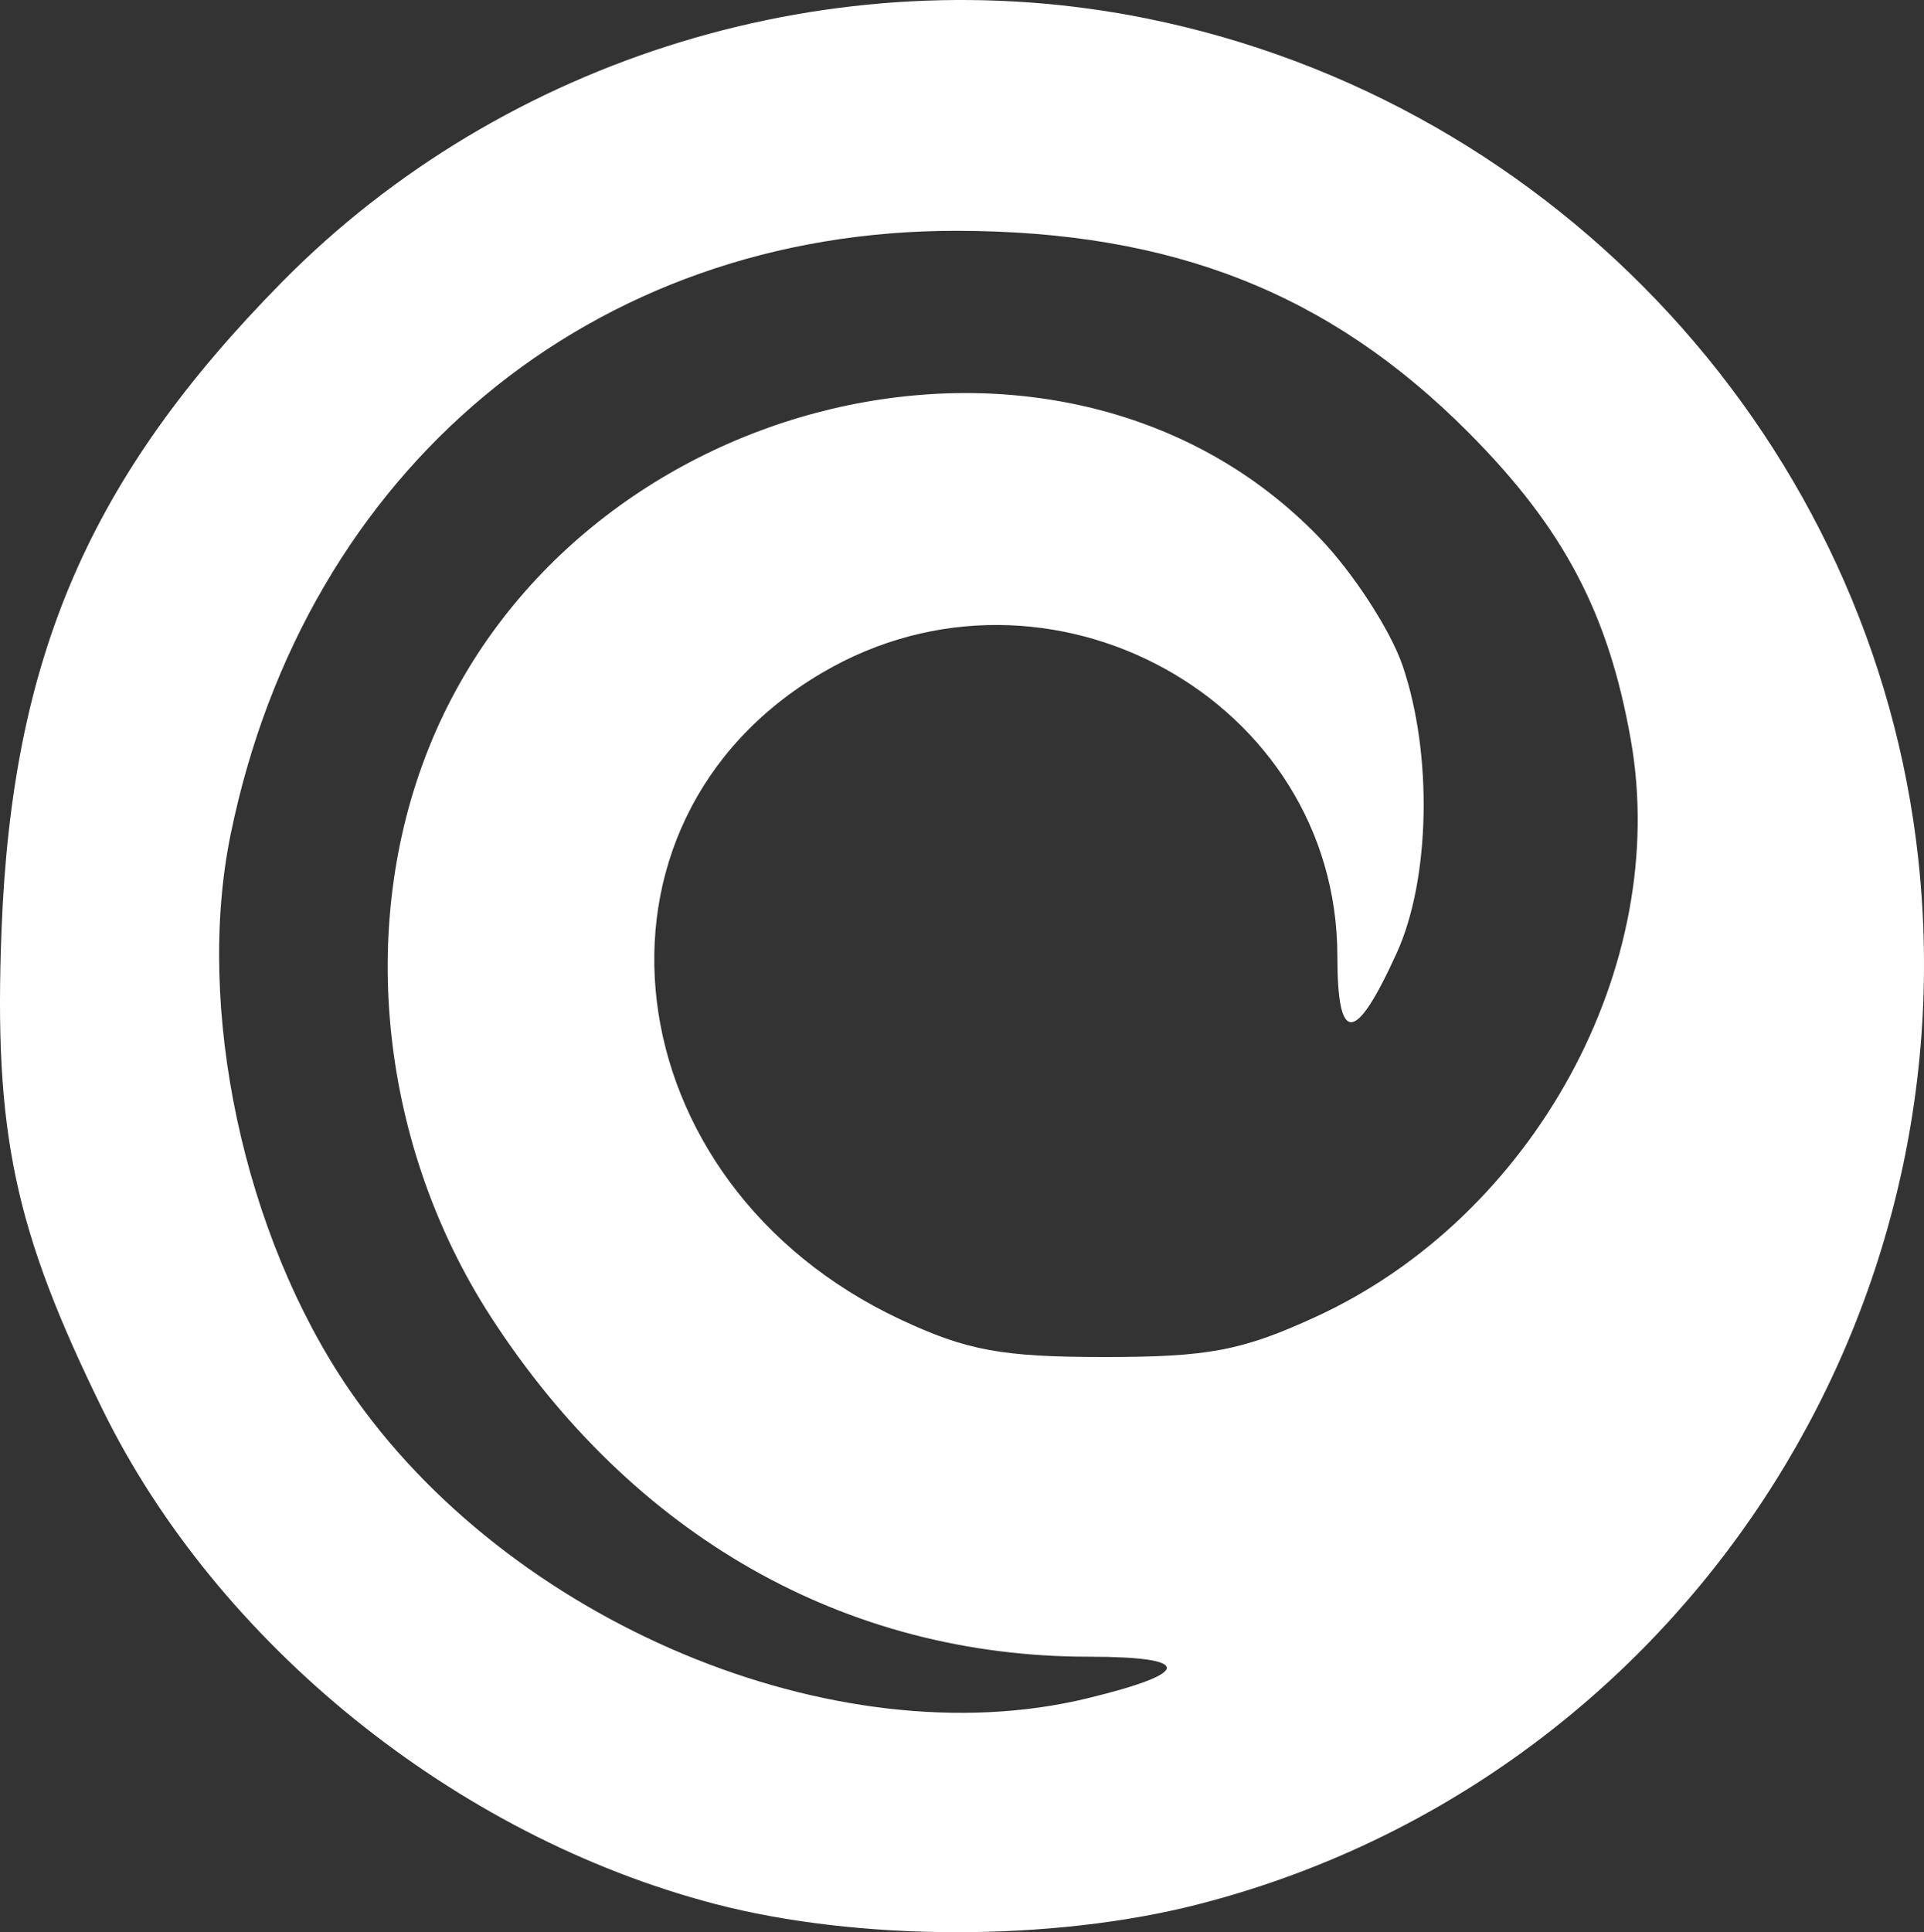<?xml version="1.0" encoding="UTF-8" standalone="no"?>

<svg
   xmlns:svg="http://www.w3.org/2000/svg"
   xmlns="http://www.w3.org/2000/svg"
   width="152.291"
   height="152.916"
   viewBox="0 0 152.291 152.916" style='stroke-width: 0px; background-color: transparent;'>
  <rect x="0" y="0" width="152.291" height="152.916" fill="#333333" stroke="none"/>
  <path
     style="fill:white;fill-opacity:1;stroke-width:1.152"
     d="M 56.554,150.67 C 36.033,145.297 17.213,130.09 8.104,111.522 1.11,97.263 -0.494,89.651 0.12,73.628 0.952,51.958 7.083,37.784 22.311,22.331 39.936,4.445 66.111,-3.531 90.787,1.466 123.364,8.063 148.277,35.198 151.837,67.962 c 4.128,37.99 -20.252,73.356 -57.053,82.762 -11.509,2.942 -26.872,2.92 -38.23,-0.054 z m 29.491,-16.258 c 8.37,-2.025 8.416,-3.298 0.119,-3.298 -19.264,0 -36.073,-9.55 -47.293,-26.87 -8.739,-13.49 -10.636,-30.809 -4.933,-45.045 11.378,-28.404 50.232,-37.608 70.458,-16.69 2.682,2.773 5.663,7.353 6.626,10.177 2.388,7.003 2.187,16.895 -0.46,22.72 -3.285,7.23 -4.704,7.316 -4.704,0.286 0,-20.32 -22.879,-32.934 -40.75,-22.467 -20.248,11.859 -16.797,40.456 6.179,51.206 5.251,2.457 8.018,2.965 16.133,2.965 8.246,0 10.889,-0.502 16.709,-3.171 17.268,-7.918 28.113,-27.759 24.957,-45.661 C 127.315,48.515 123.756,41.776 116.23,34.222 105.243,23.192 92.798,18.29 75.729,18.266 c -28.846,-0.04 -51.555,18.838 -57.476,47.78 -2.804,13.703 1.027,31.677 9.35,43.875 12.589,18.45 38.511,29.313 58.442,24.491 z"
     />
</svg>
